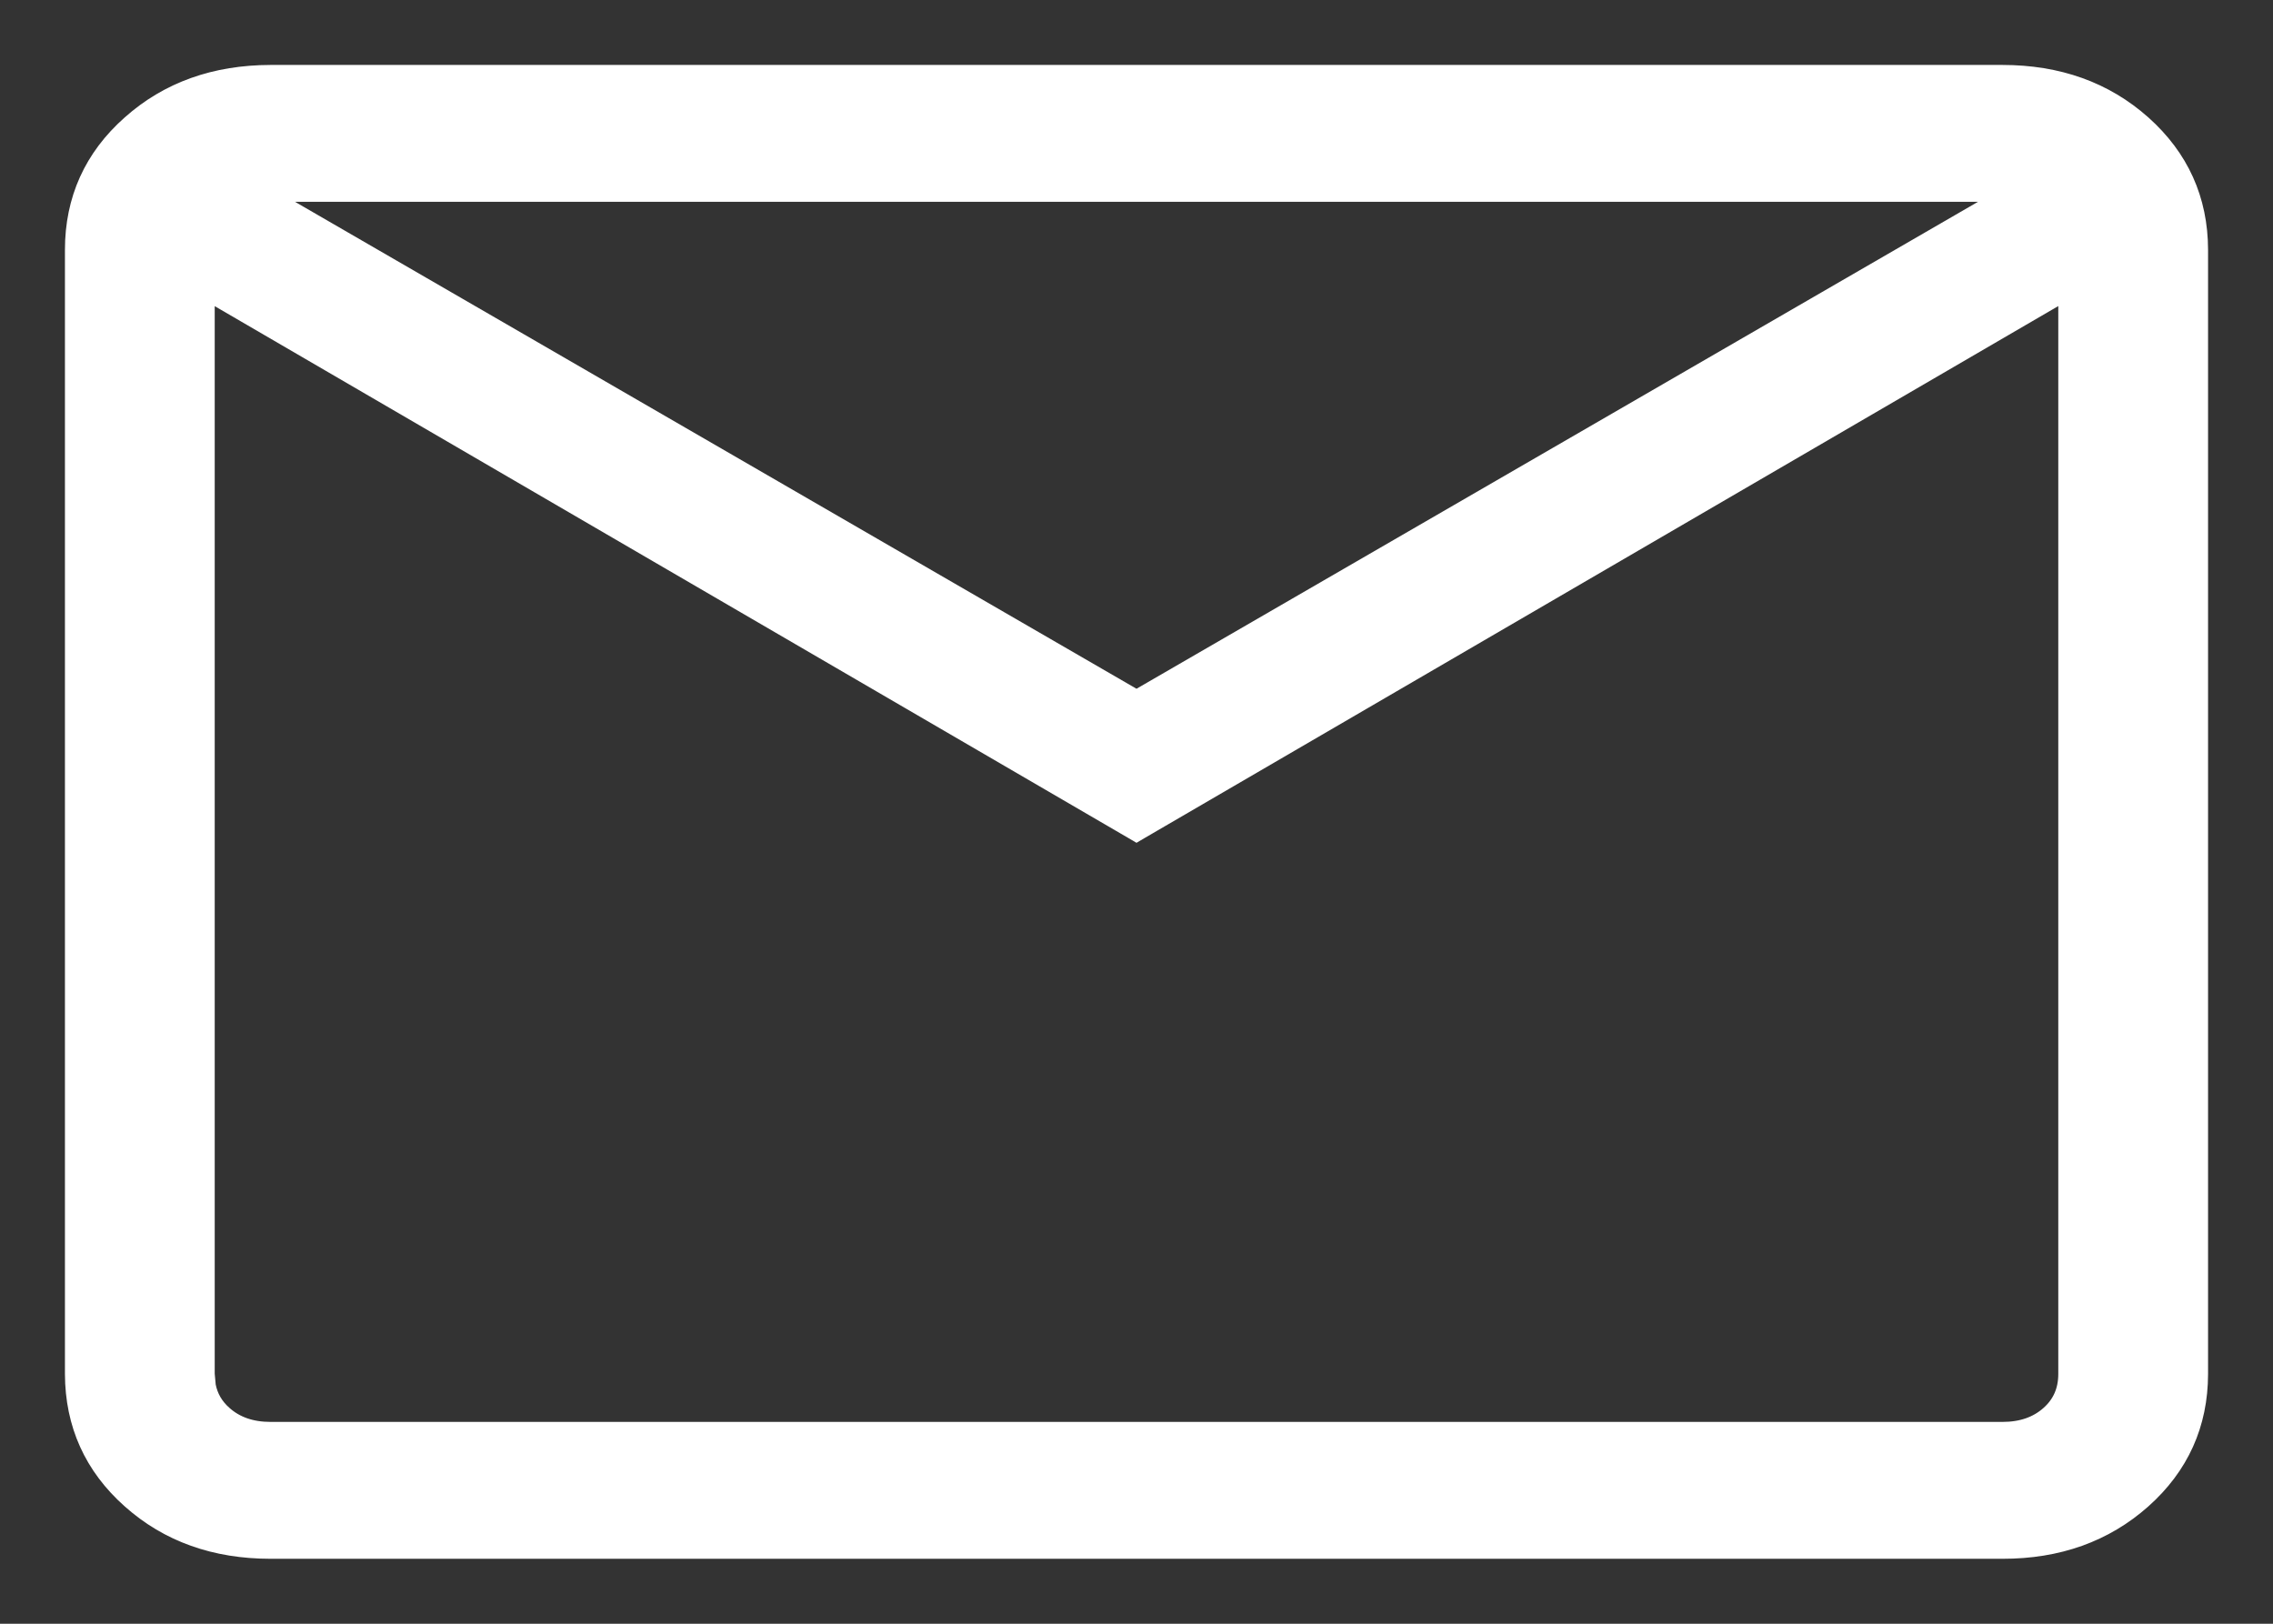<svg width="28" height="20" viewBox="0 0 28 20" fill="none" xmlns="http://www.w3.org/2000/svg">
<rect x="0" y="0" width="28" height="20" fill="#333333" stroke="none"/>
<path d="M24.667 0.9C25.353 0.9 25.932 1.106 26.398 1.521C26.863 1.936 27.099 2.457 27.1 3.077V16.924C27.099 17.544 26.864 18.065 26.398 18.48C25.931 18.895 25.352 19.101 24.667 19.1H3.334C2.647 19.1 2.068 18.895 1.603 18.48C1.137 18.066 0.902 17.544 0.9 16.923V3.078C0.9 2.457 1.135 1.935 1.603 1.521C2.069 1.106 2.648 0.901 3.333 0.9H24.667ZM14.051 10.235L14 10.265L13.949 10.235L2.545 3.597V16.924L2.558 17.068C2.585 17.206 2.652 17.321 2.761 17.417C2.906 17.546 3.094 17.614 3.334 17.614H24.667C24.906 17.614 25.094 17.546 25.239 17.417C25.384 17.288 25.455 17.126 25.455 16.922V3.596L14.051 10.235ZM14 8.599L24.738 2.386H3.262L14 8.599Z" fill="white" stroke="white" stroke-width="0.2"/>
</svg>
